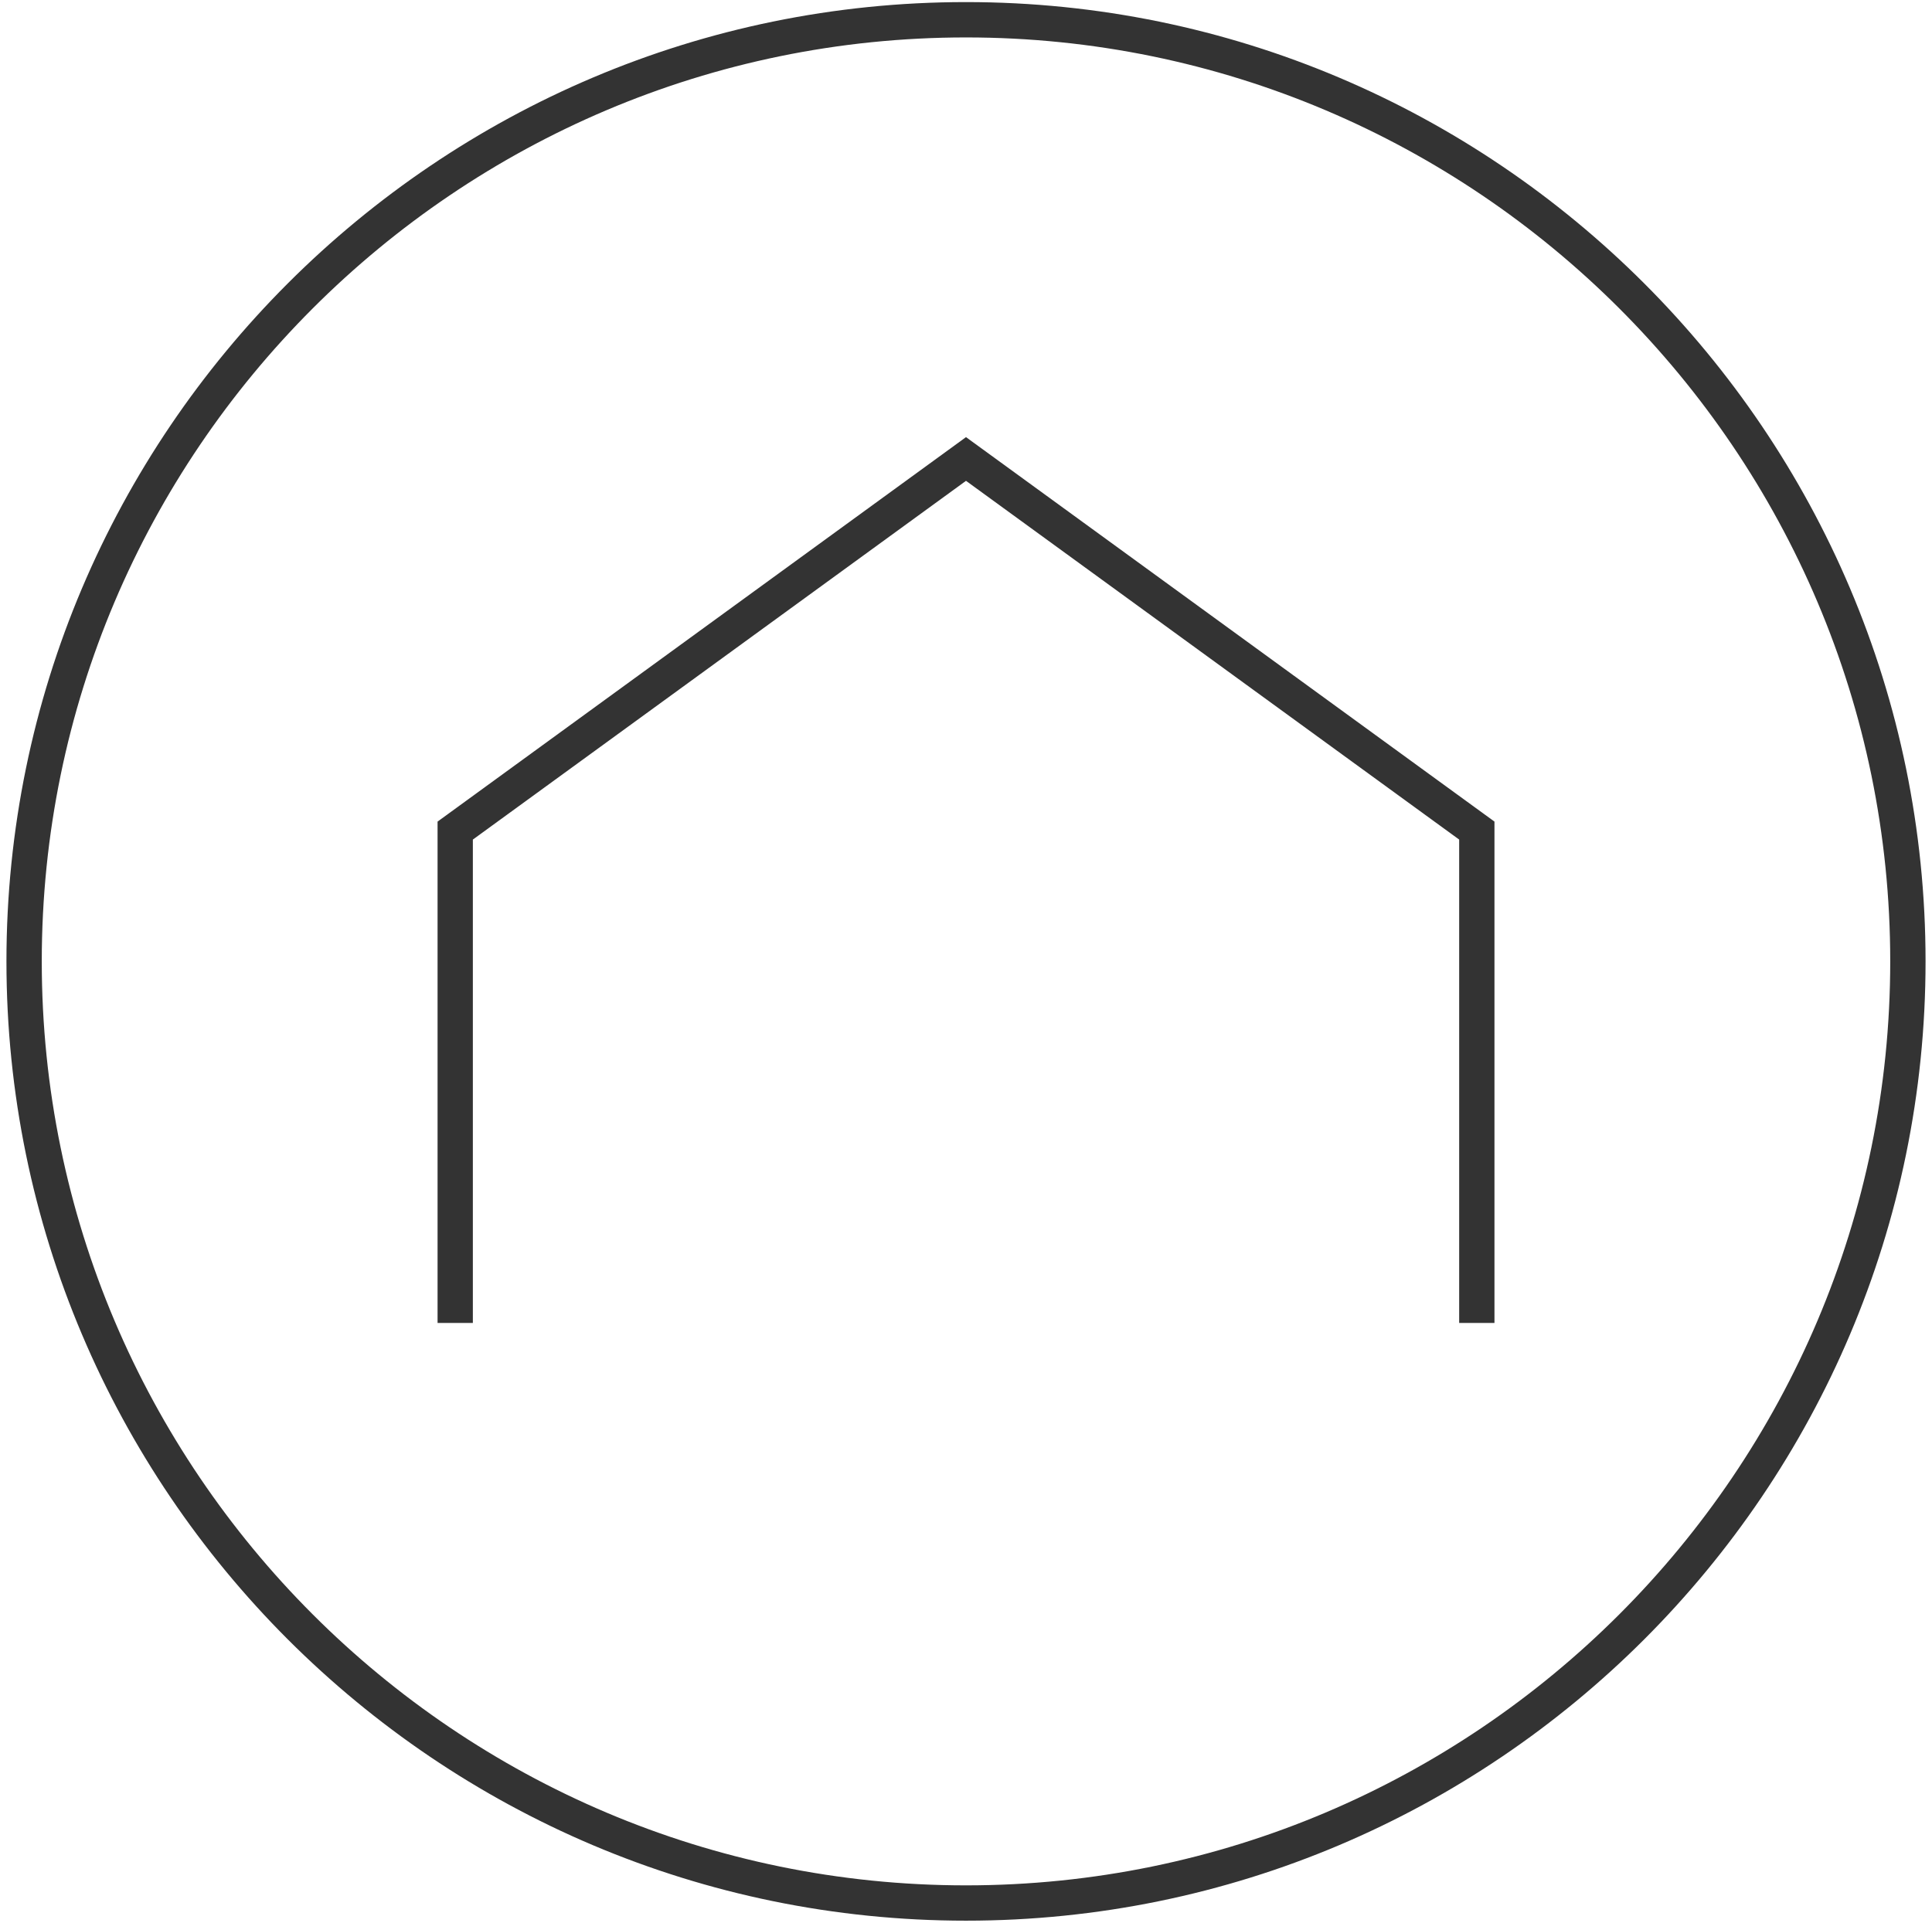 <?xml version="1.0" encoding="utf-8"?>
<!-- Generator: Adobe Illustrator 24.2.1, SVG Export Plug-In . SVG Version: 6.00 Build 0)  -->
<svg version="1.1" xmlns="http://www.w3.org/2000/svg" xmlns:xlink="http://www.w3.org/1999/xlink" x="0px" y="0px"
	 width="65.638px" height="65.342px" viewBox="0 0 65.638 65.342" style="enable-background:new 0 0 65.638 65.342;"
	 xml:space="preserve">
<style type="text/css">
	.st0{fill:#333333;}
</style>
<g id="レイヤー_1">
</g>
<g id="moji">
	<g>
		<g>
			<path class="st0" d="M-67.944,67.394c-18.015,0-32.671-14.656-32.671-32.671c0-18.014,14.656-32.67,32.671-32.67
				s32.671,14.656,32.671,32.67C-35.273,52.738-49.929,67.394-67.944,67.394z M-67.944,3.647c-17.136,0-31.078,13.941-31.078,31.077
				c0,17.136,13.941,31.078,31.078,31.078s31.078-13.941,31.078-31.078C-36.867,17.588-50.808,3.647-67.944,3.647z"/>
			<polygon class="st0" points="-49.862,46.962 -51.455,46.962 -51.455,30.701 -67.944,18.703 -84.433,30.701 -84.433,46.962 
				-86.026,46.962 -86.026,29.89 -67.944,16.732 -49.862,29.89 			"/>
		</g>
	</g>
	<g>
		<g>
			<path class="st0" d="M32.819,65.27c-17.976,0-32.6-14.624-32.6-32.6c0-17.975,14.625-32.599,32.6-32.599s32.6,14.624,32.6,32.599
				C65.419,50.646,50.795,65.27,32.819,65.27z M32.819,1.272c-17.314,0-31.4,14.085-31.4,31.398c0,17.314,14.085,31.4,31.4,31.4
				s31.4-14.086,31.4-31.4C64.22,15.358,50.134,1.272,32.819,1.272z"/>
			<polygon class="st0" points="50.773,44.958 49.574,44.958 49.574,28.531 32.819,16.34 16.065,28.531 16.065,44.958 
				14.866,44.958 14.866,27.92 32.819,14.855 50.773,27.92 			"/>
		</g>
	</g>
</g>
</svg>
